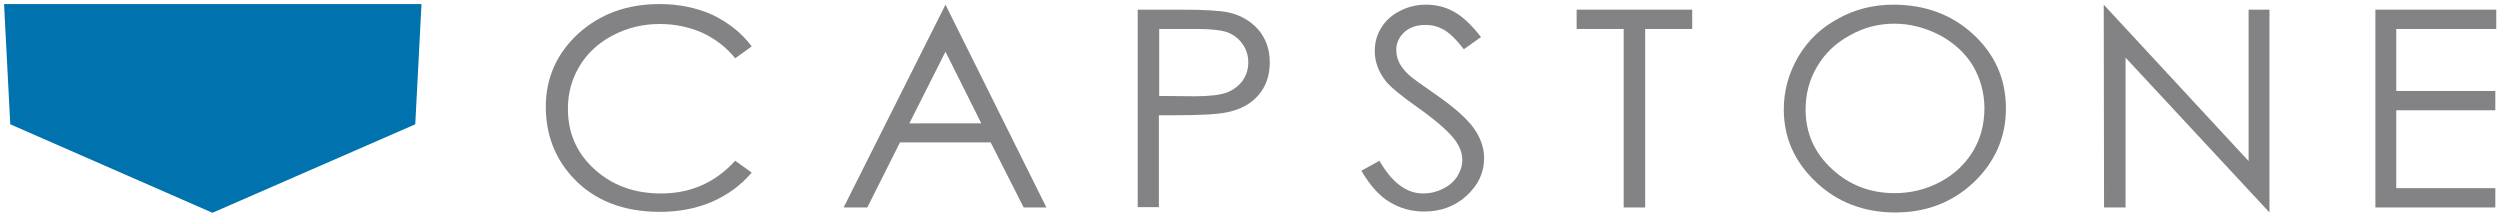<?xml version="1.0" encoding="utf-8"?>
<!-- Generator: Adobe Illustrator 21.0.2, SVG Export Plug-In . SVG Version: 6.00 Build 0)  -->
<svg version="1.1" id="Layer_1" xmlns="http://www.w3.org/2000/svg" xmlns:xlink="http://www.w3.org/1999/xlink" x="0px" y="0px"
	 viewBox="0 0 802.5 69.7" style="enable-background:new 0 0 802.5 69.7;" xml:space="preserve">
<style type="text/css">
	.st0{fill:#0073AE;}
	.st1{fill:#838386;}
</style>
<g>
	<polygon class="st0" points="133.3,39.9 68.2,68.3 3.3,39.9 1.3,1.3 135.3,1.3 	"/>
	<path class="st1" d="M241.3,14.9l-5.3,3.8c-2.9-3.6-6.5-6.3-10.6-8.2c-4.1-1.8-8.7-2.8-13.6-2.8c-5.4,0-10.4,1.2-15,3.6
		c-4.6,2.4-8.2,5.7-10.7,9.8c-2.5,4.1-3.8,8.7-3.8,13.8c0,7.8,2.8,14.2,8.5,19.4c5.7,5.2,12.8,7.8,21.4,7.8
		c9.5,0,17.4-3.5,23.8-10.5l5.3,3.8c-3.4,4-7.6,7.1-12.6,9.3c-5,2.2-10.7,3.3-16.9,3.3c-11.8,0-21.2-3.7-28-11.1
		c-5.7-6.2-8.6-13.8-8.6-22.6c0-9.3,3.5-17.1,10.4-23.5c7-6.3,15.6-9.5,26.1-9.5c6.3,0,12,1.2,17.1,3.5
		C233.9,7.3,238.1,10.6,241.3,14.9"/>
	<path class="st1" d="M303.5,1.5l32.4,65.1h-7.3L318,45.7h-29.1l-10.5,20.9h-7.6L303.5,1.5z M303.5,16.6l-11.6,23H315L303.5,16.6z"
		/>
	<path class="st1" d="M365.3,3.1h13.5c7.7,0,12.9,0.3,15.6,0.9c3.9,0.9,7,2.7,9.5,5.5c2.4,2.8,3.7,6.3,3.7,10.5
		c0,4.2-1.2,7.7-3.6,10.5c-2.4,2.8-5.7,4.6-9.9,5.5c-3.1,0.7-8.8,1-17.2,1h-4.9v29.5h-6.8V3.1z M372.1,9.3v21.5l11.5,0.1
		c4.6,0,8-0.4,10.2-1.2c2.1-0.8,3.8-2.1,5.1-3.8c1.2-1.8,1.8-3.7,1.8-5.9c0-2.1-0.6-4.1-1.8-5.8c-1.2-1.8-2.9-3-4.8-3.8
		c-2-0.7-5.3-1.1-9.9-1.1H372.1z"/>
	<path class="st1" d="M437,54.8l5.8-3.2c4,7,8.7,10.5,14,10.5c2.3,0,4.4-0.5,6.4-1.5c2-1,3.5-2.3,4.6-4c1-1.7,1.6-3.4,1.6-5.3
		c0-2.1-0.8-4.2-2.3-6.3c-2.1-2.8-6-6.2-11.6-10.2c-5.7-4-9.2-6.9-10.6-8.7c-2.4-3-3.6-6.2-3.6-9.7c0-2.8,0.7-5.3,2.1-7.5
		c1.4-2.3,3.4-4.1,6-5.4c2.5-1.3,5.3-2,8.3-2c3.2,0,6.2,0.7,8.9,2.2c2.8,1.5,5.7,4.2,8.8,8.2l-5.5,3.9c-2.5-3.2-4.7-5.3-6.5-6.3
		c-1.8-1-3.7-1.5-5.9-1.5c-2.7,0-5,0.8-6.7,2.3c-1.7,1.6-2.6,3.5-2.6,5.7c0,1.4,0.3,2.7,0.9,4c0.6,1.3,1.7,2.7,3.3,4.2
		c0.9,0.8,3.8,2.9,8.7,6.3c5.9,4.1,9.9,7.7,12.1,10.8c2.2,3.2,3.2,6.3,3.2,9.5c0,4.6-1.9,8.6-5.6,12c-3.7,3.4-8.3,5.1-13.6,5.1
		c-4.1,0-7.8-1-11.2-3.1C442.9,63,439.8,59.6,437,54.8"/>
	<polygon class="st1" points="506.1,9.3 506.1,3.1 543.2,3.1 543.2,9.3 528.1,9.3 528.1,66.6 521.2,66.6 521.2,9.3 	"/>
	<path class="st1" d="M607.8,1.5c10.2,0,18.8,3.2,25.7,9.6c6.9,6.4,10.4,14.3,10.4,23.7c0,9.3-3.5,17.2-10.3,23.7
		c-6.9,6.5-15.3,9.7-25.2,9.7c-10,0-18.5-3.2-25.4-9.7c-6.9-6.5-10.4-14.2-10.4-23.4c0-6.1,1.6-11.7,4.7-17
		c3.1-5.2,7.4-9.3,12.9-12.2C595.6,2.9,601.5,1.5,607.8,1.5 M608.1,7.6c-5,0-9.8,1.2-14.2,3.7c-4.5,2.4-8,5.7-10.5,9.9
		c-2.5,4.1-3.8,8.8-3.8,13.9c0,7.6,2.8,13.9,8.4,19.1c5.6,5.2,12.3,7.8,20.2,7.8c5.2,0,10.1-1.2,14.6-3.6c4.5-2.4,8-5.7,10.5-9.8
		c2.5-4.1,3.7-8.8,3.7-13.8c0-5-1.3-9.6-3.7-13.7c-2.5-4.1-6-7.3-10.6-9.8C618,8.9,613.2,7.6,608.1,7.6"/>
	<polygon class="st1" points="675.4,66.6 675.3,1.5 721.8,51.7 721.8,3.1 728.5,3.1 728.5,68.2 682.3,18.5 682.3,66.6 	"/>
	<polygon class="st1" points="762.5,3.1 801.3,3.1 801.3,9.3 769.2,9.3 769.2,29.2 801,29.2 801,35.4 769.2,35.4 769.2,60.4 
		801,60.4 801,66.6 762.5,66.6 	"/>
</g>
</svg>
